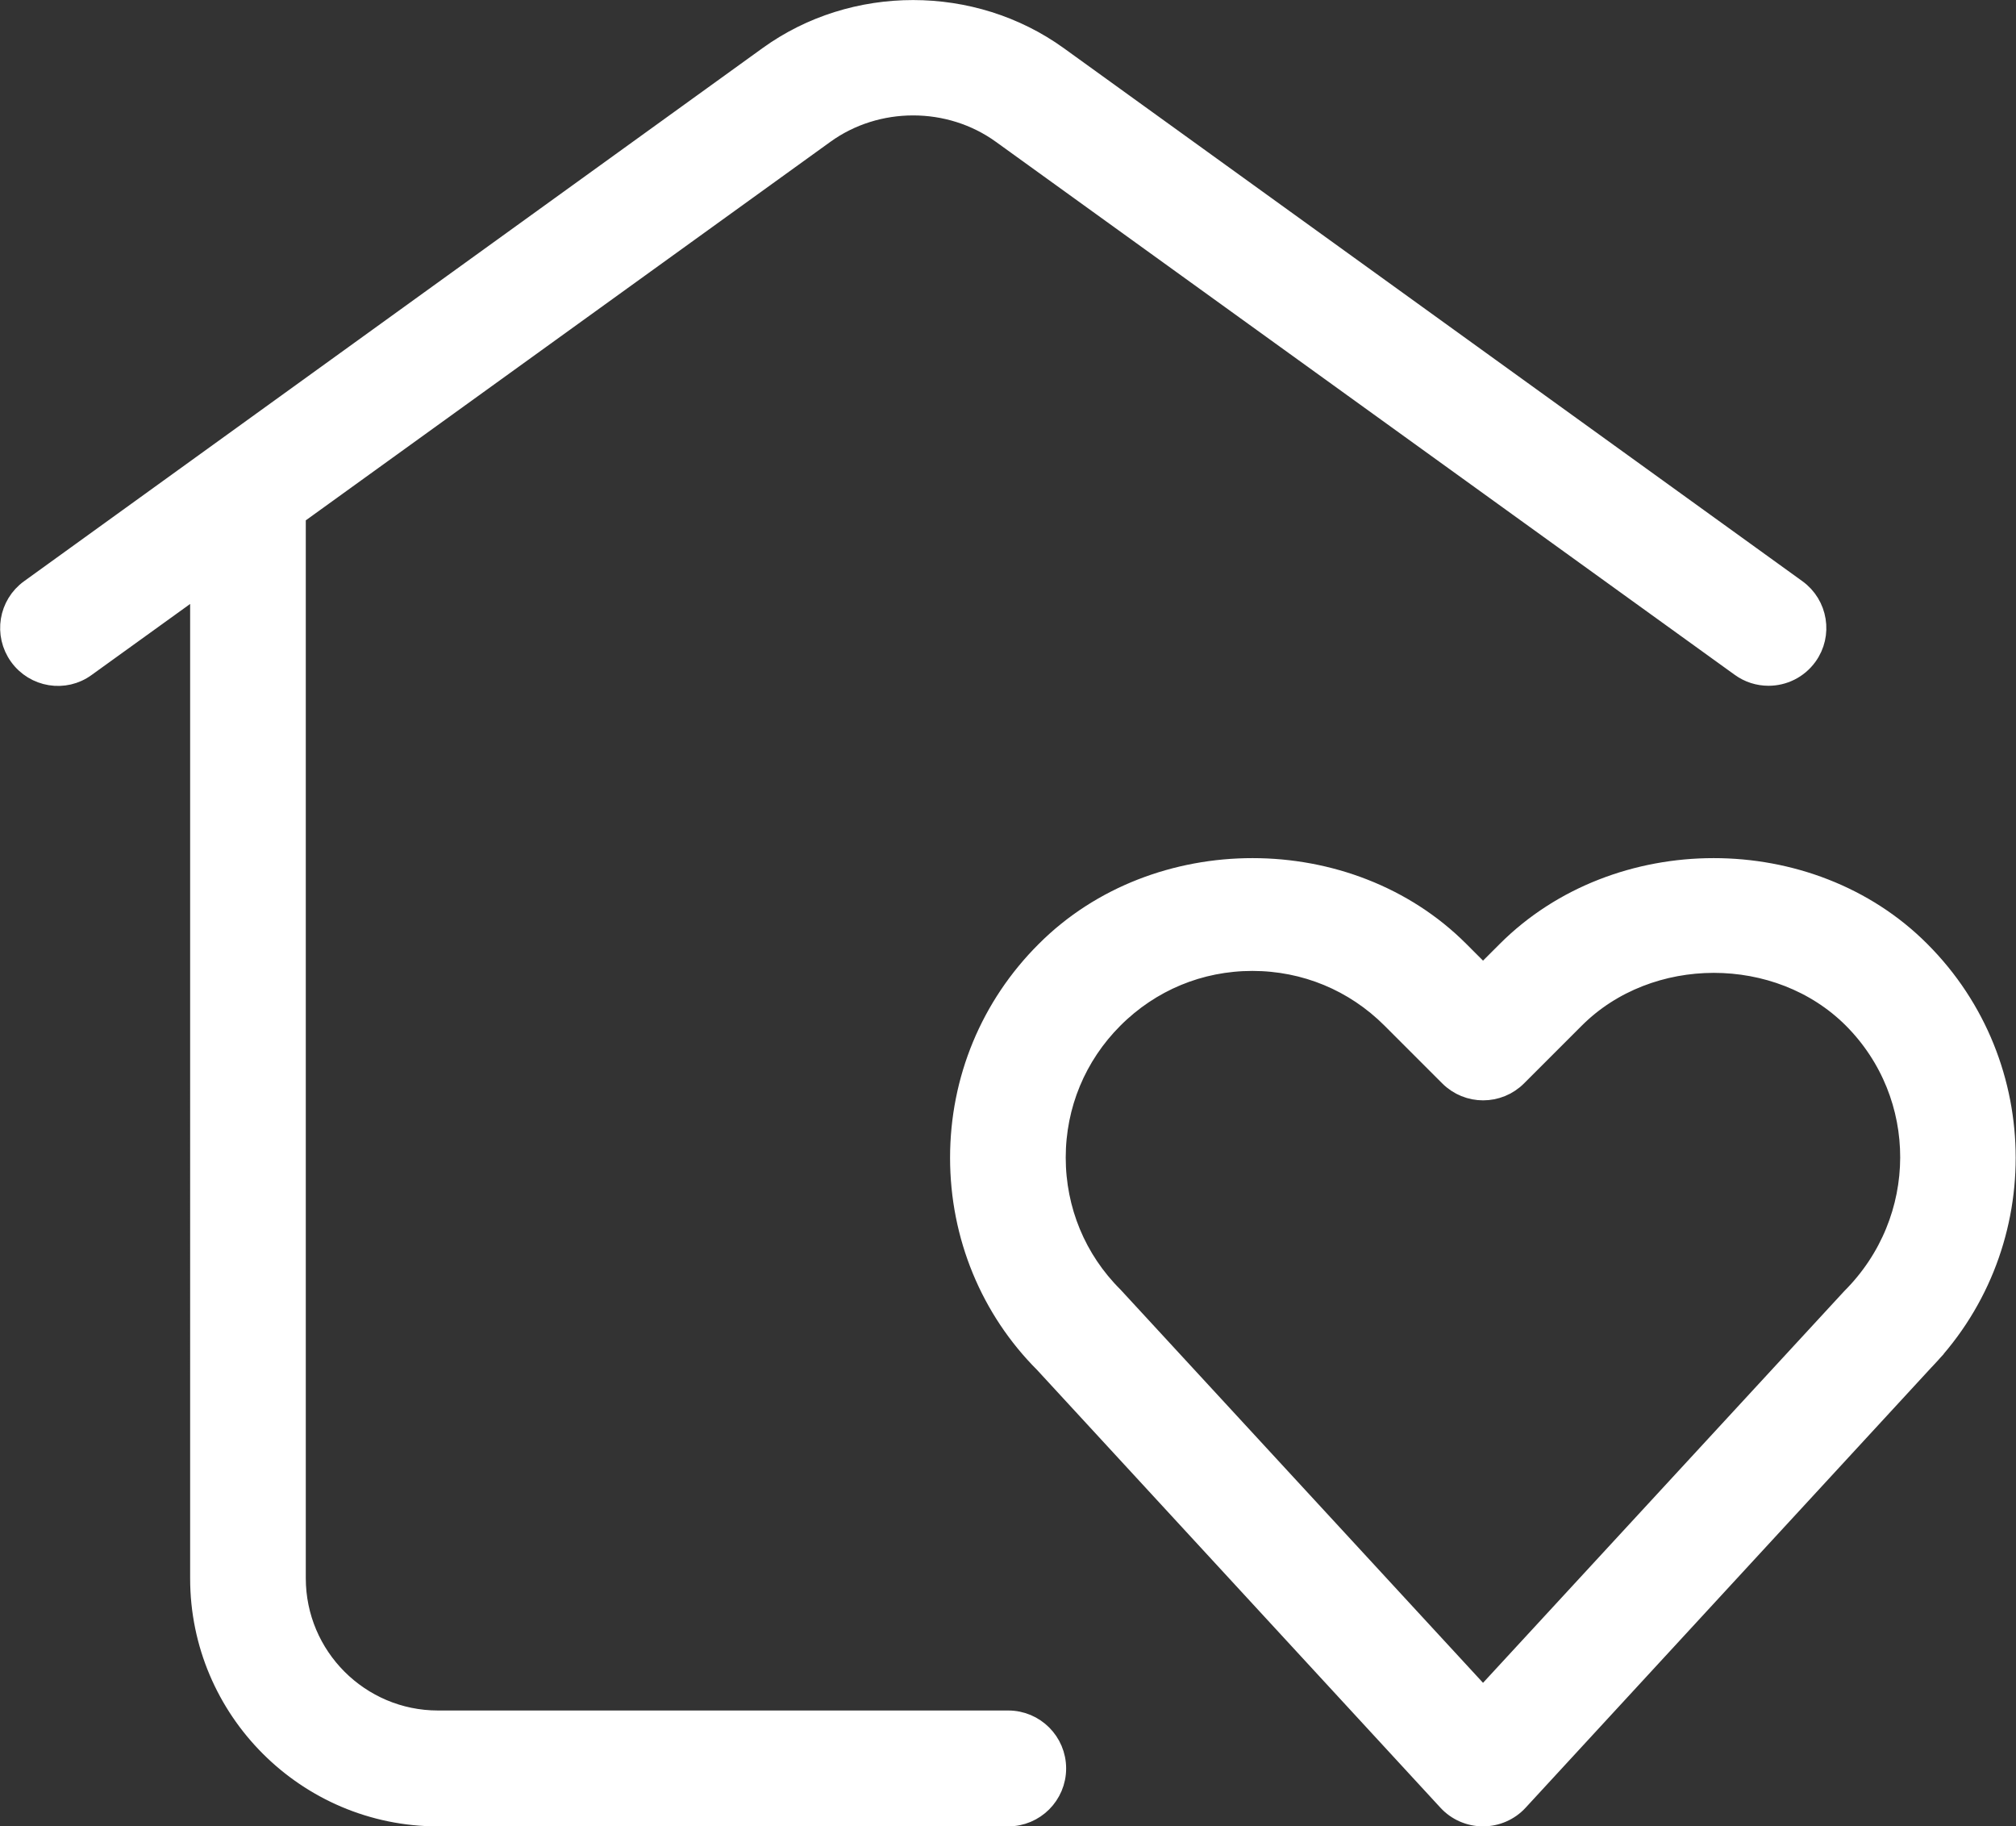 <?xml version="1.0" encoding="UTF-8"?><svg id="a" xmlns="http://www.w3.org/2000/svg" viewBox="0 0 97.44 88.26"><rect x="0" y="0" width="97.44" height="88.26" fill="#333333" stroke="none"/><defs><style>.cls-1{fill:#fff;stroke:#fff;stroke-miterlimit:10;}</style></defs><path class="cls-1" d="M14.28,24.89v51.38c0,3.8,3.09,6.89,6.89,6.89h27.56c1.27,0,2.3,1.03,2.3,2.3s-1.03,2.3-2.3,2.3h-27.56c-6.33,0-11.48-5.15-11.48-11.48V28.21l-5.55,4c-1.02.75-2.46.51-3.2-.52-.74-1.03-.51-2.46.52-3.2L37.15,2.73c4.11-2.97,9.85-2.97,13.97,0l35.7,25.76c1.03.74,1.26,2.18.52,3.2-.45.62-1.15.95-1.86.95-.47,0-.94-.14-1.35-.44L48.43,6.45c-2.53-1.83-6.06-1.83-8.59,0L14.28,24.89ZM92.81,65.93l-19.44,21.09c-.43.47-1.05.74-1.69.74s-1.26-.27-1.69-.74l-19.5-21.16c-2.6-2.6-4.07-6.14-4.07-9.91s1.47-7.32,4.14-9.98c5.33-5.34,14.64-5.33,19.96,0l1.16,1.16,1.16-1.16c5.33-5.33,14.64-5.34,19.96,0,5.5,5.5,5.5,14.46,0,19.96h0ZM89.57,49.21c-3.6-3.6-9.88-3.59-13.47,0l-2.79,2.79c-.9.9-2.35.9-3.25,0l-2.79-2.79c-1.8-1.8-4.19-2.79-6.74-2.79s-4.93.99-6.73,2.79-2.79,4.19-2.79,6.73.99,4.94,2.79,6.73l17.88,19.39,17.82-19.32c3.78-3.78,3.78-9.82.06-13.54Z"/></svg>